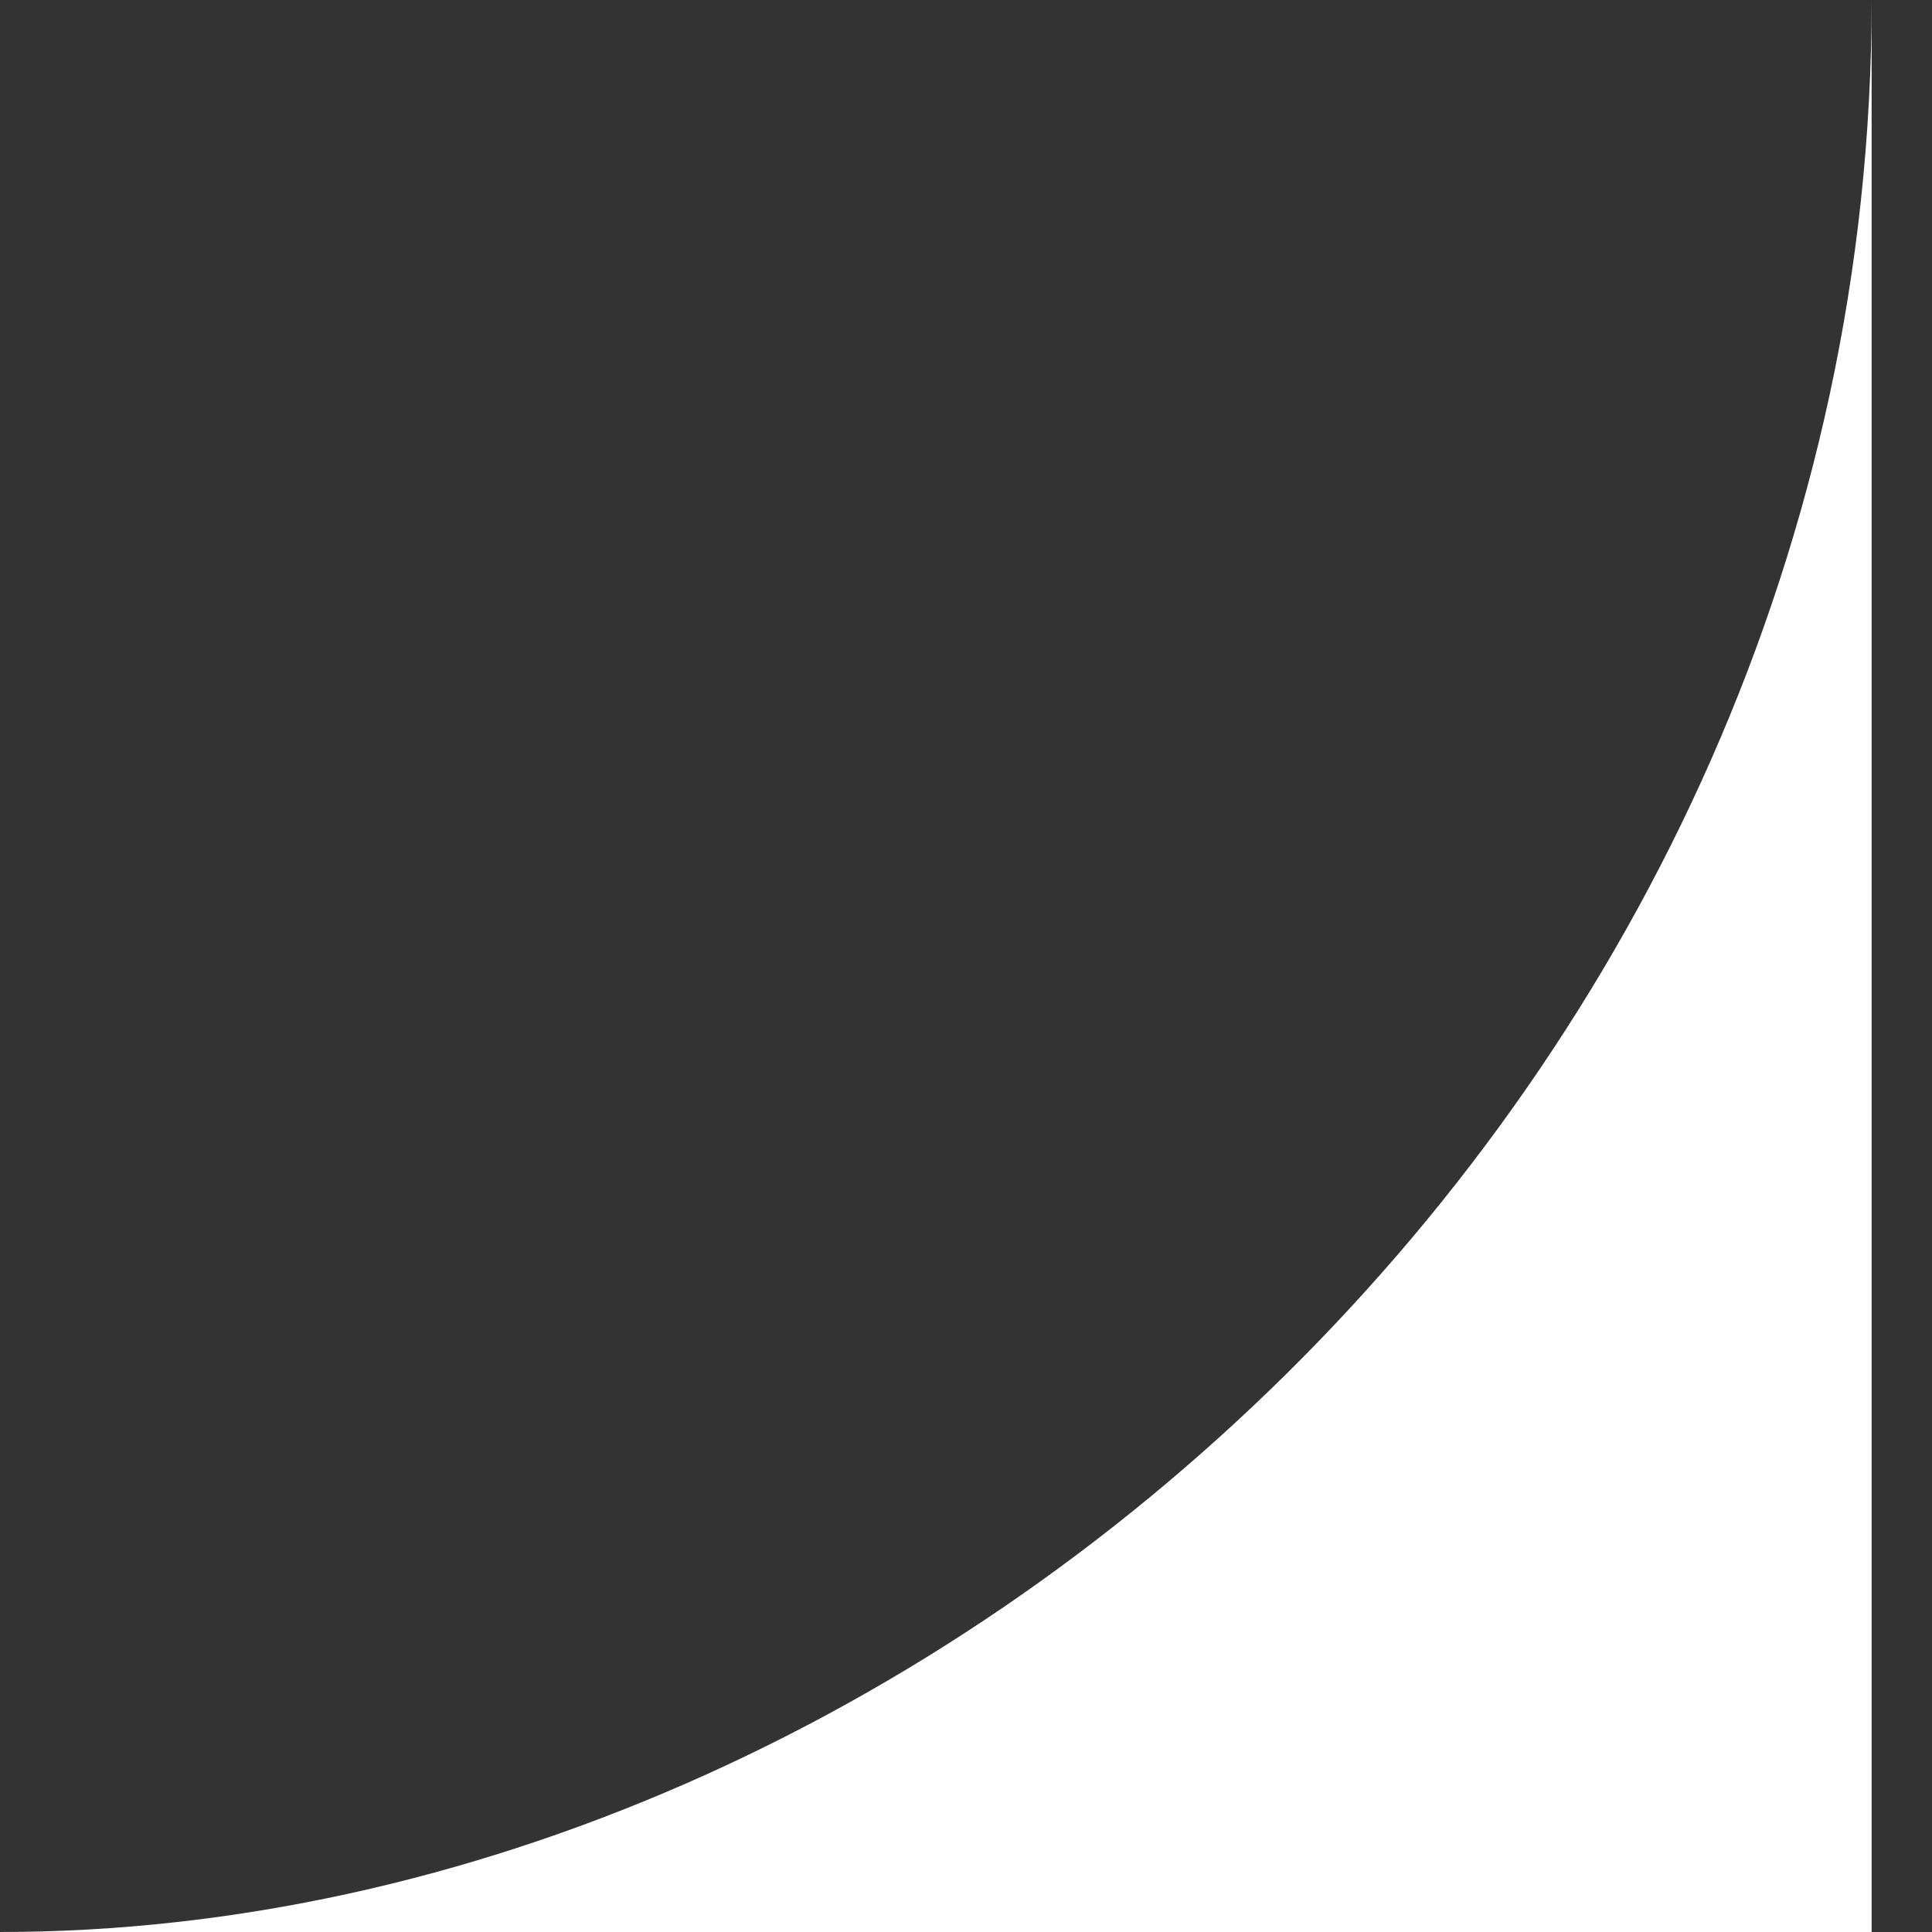 <svg width="16" height="16" viewBox="0 0 16 16" fill="none" xmlns="http://www.w3.org/2000/svg">
<rect x="0" y="0" width="16" height="16" fill="#333333" stroke="none"/>
<path d="M15.5 16V0C15.5 9 7.75 16 0 16H15.5Z" fill="white"/>
</svg>
